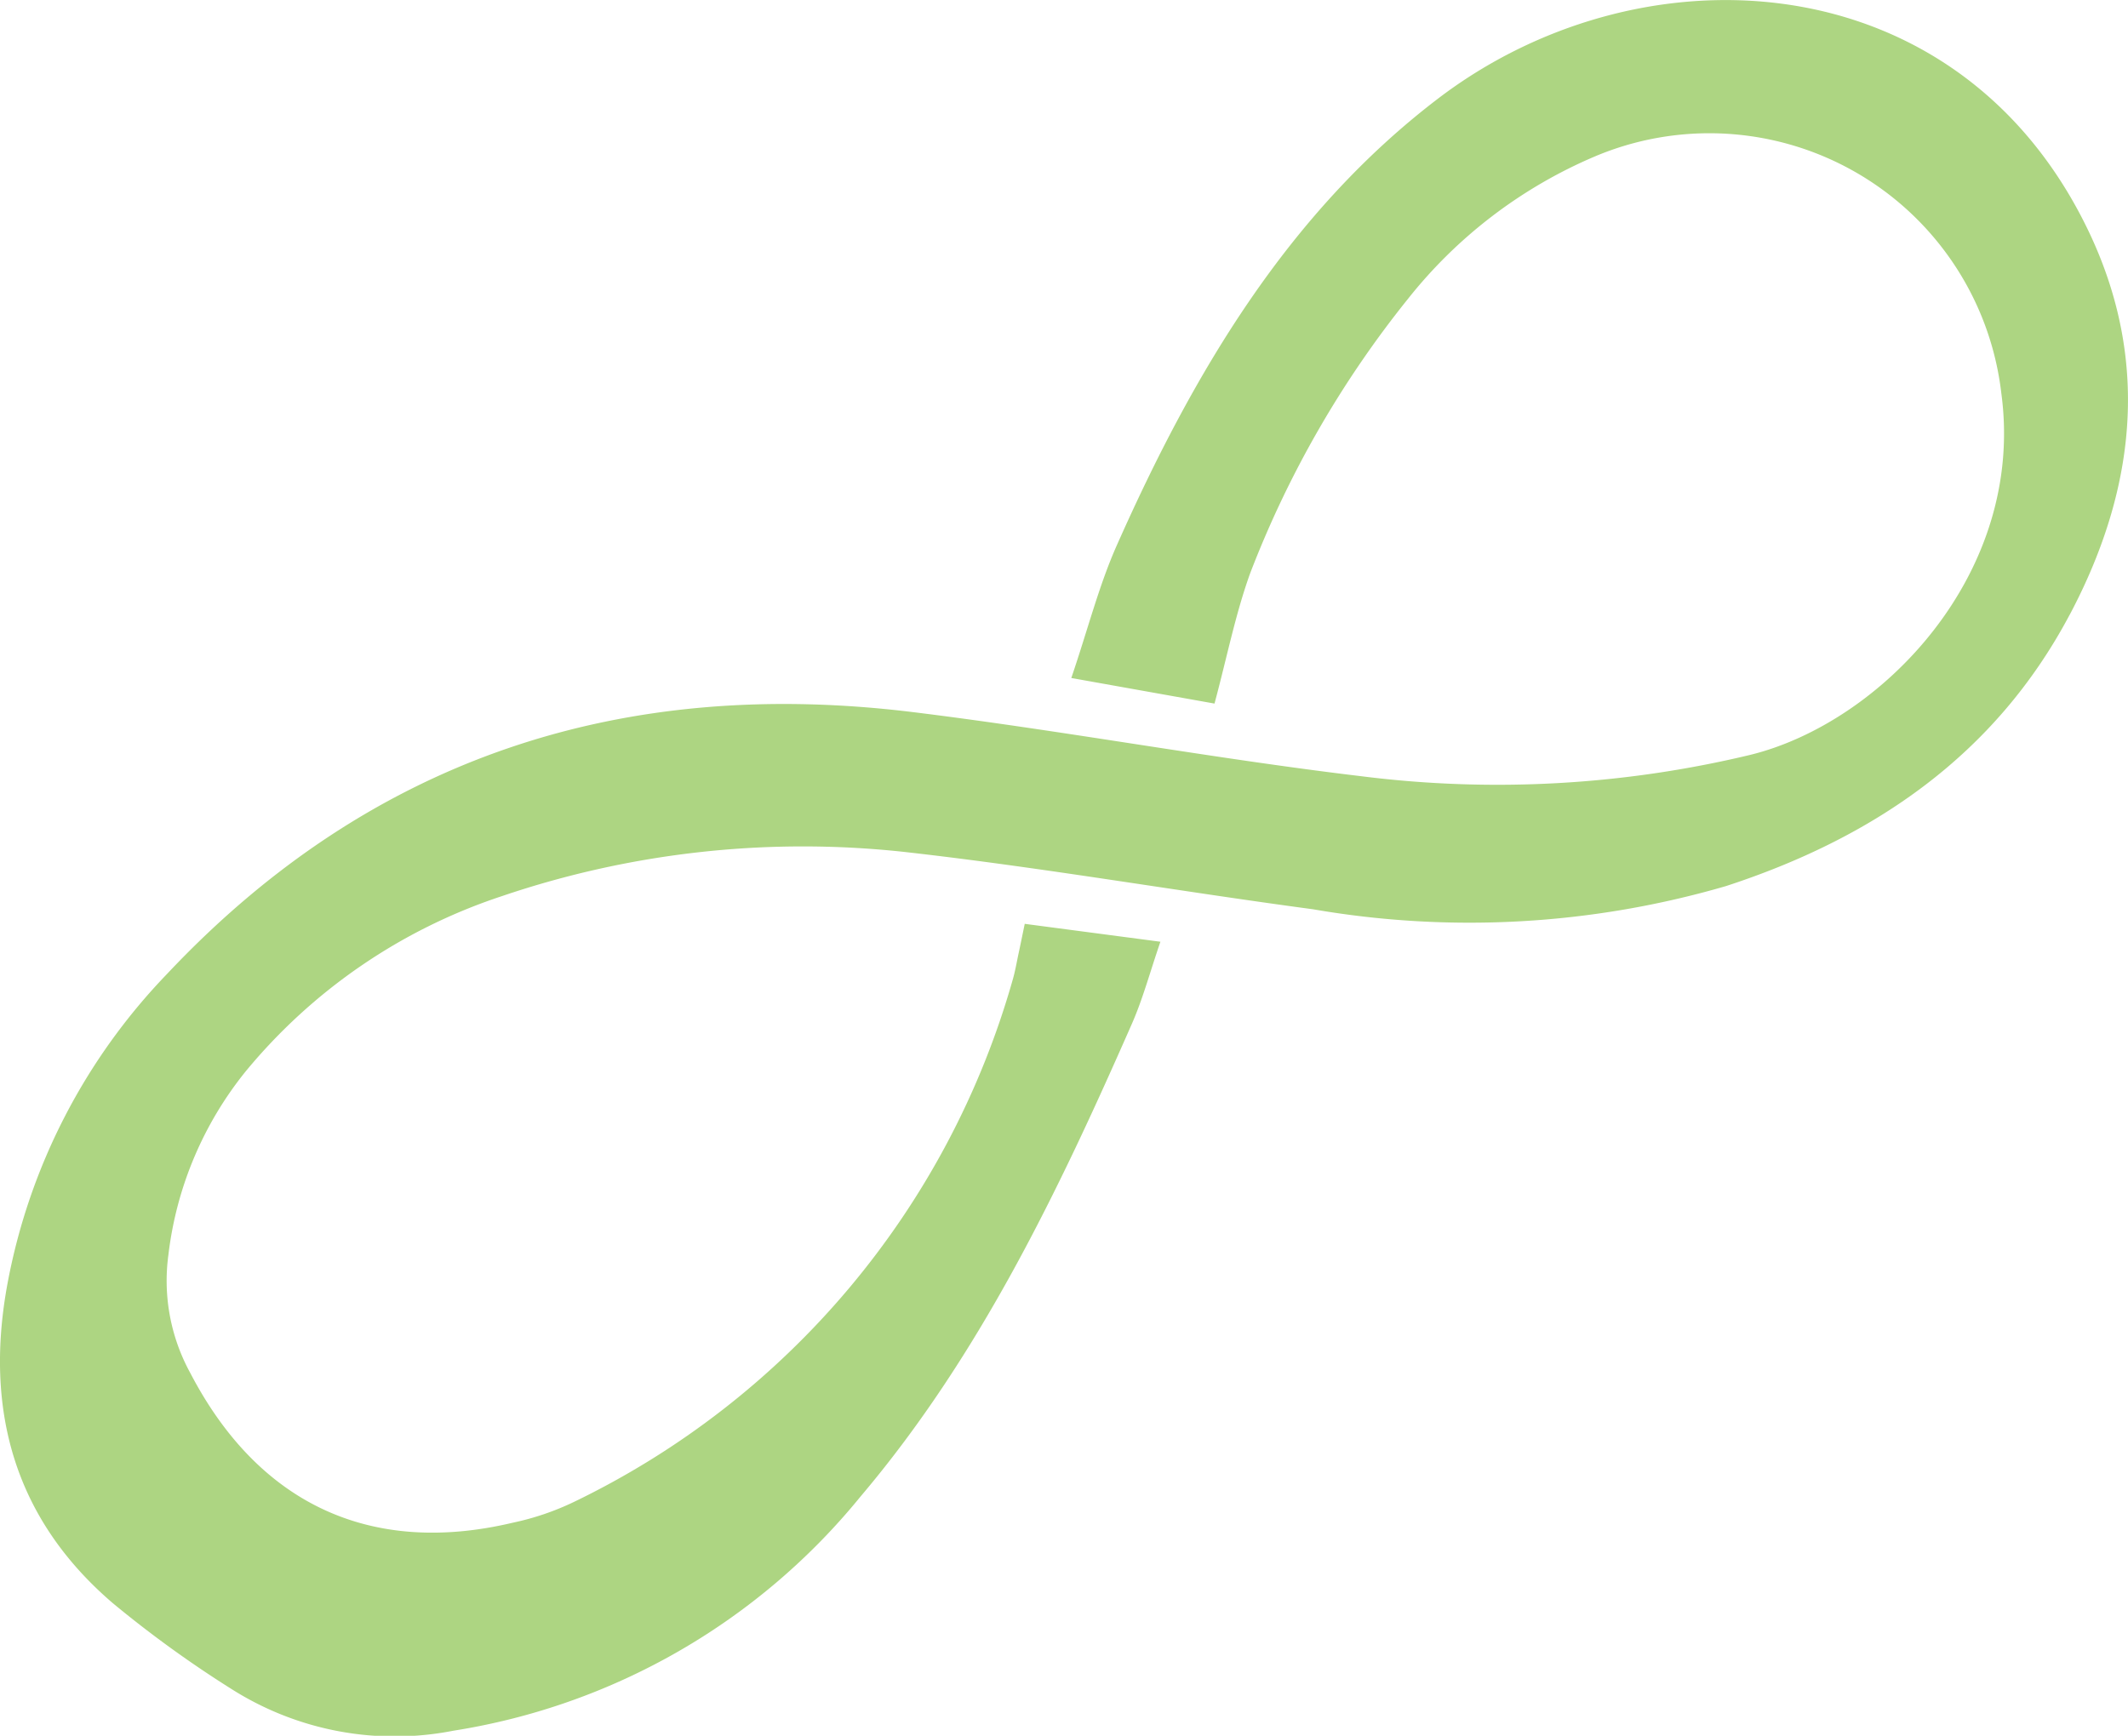 <svg id="Сгруппировать_13042" data-name="Сгруппировать 13042" xmlns="http://www.w3.org/2000/svg" xmlns:xlink="http://www.w3.org/1999/xlink" width="64.307" height="52.467" viewBox="0 0 64.307 52.467">
  <defs>
    <clipPath id="clip-path">
      <rect id="Прямоугольник_2272" data-name="Прямоугольник 2272" width="64.307" height="52.467" fill="#add582"/>
    </clipPath>
  </defs>
  <g id="Сгруппировать_13041" data-name="Сгруппировать 13041" clip-path="url(#clip-path)">
    <path id="Контур_3269" data-name="Контур 3269" d="M62.543,18.583c-2.268,4.277-5.969,6.758-10.385,8.2a27.722,27.722,0,0,1-12.484.7c-4.073-.545-8.127-1.253-12.208-1.717a28.292,28.292,0,0,0-12.309,1.324,16.89,16.89,0,0,0-7.738,5.3A10.856,10.856,0,0,0,5.089,37.93,5.8,5.8,0,0,0,5.75,41.5c2.06,3.959,5.45,5.547,9.752,4.525a8.142,8.142,0,0,0,1.836-.624A25.139,25.139,0,0,0,30.6,29.626c.08-.272.126-.554.186-.832.049-.226.095-.454.181-.87l4.1.541c-.318.925-.533,1.735-.866,2.49C31.974,36.02,29.593,41,26,45.241a19.843,19.843,0,0,1-12.3,7.073,9.2,9.2,0,0,1-6.675-1.242,33.945,33.945,0,0,1-3.615-2.613C.432,45.909-.493,42.6.237,38.743a18.314,18.314,0,0,1,4.8-9.293c6.205-6.6,13.83-9,22.565-7.924,4.535.559,9.039,1.4,13.576,1.941a32.758,32.758,0,0,0,11.7-.647c3.962-.965,8.343-5.469,7.6-10.941A8.883,8.883,0,0,0,48.165,4.741a14.379,14.379,0,0,0-5.613,4.287,30.935,30.935,0,0,0-4.773,8.3c-.444,1.231-.7,2.534-1.077,3.938l-4.328-.773c.5-1.465.835-2.8,1.383-4.028,2.306-5.19,5.155-10.017,9.695-13.482,5.976-4.562,15.17-4.207,19.292,3.28,2.279,4.139,1.937,8.289-.2,12.321" transform="translate(0 0.001)" fill="#add582"/>
  </g>
</svg>
